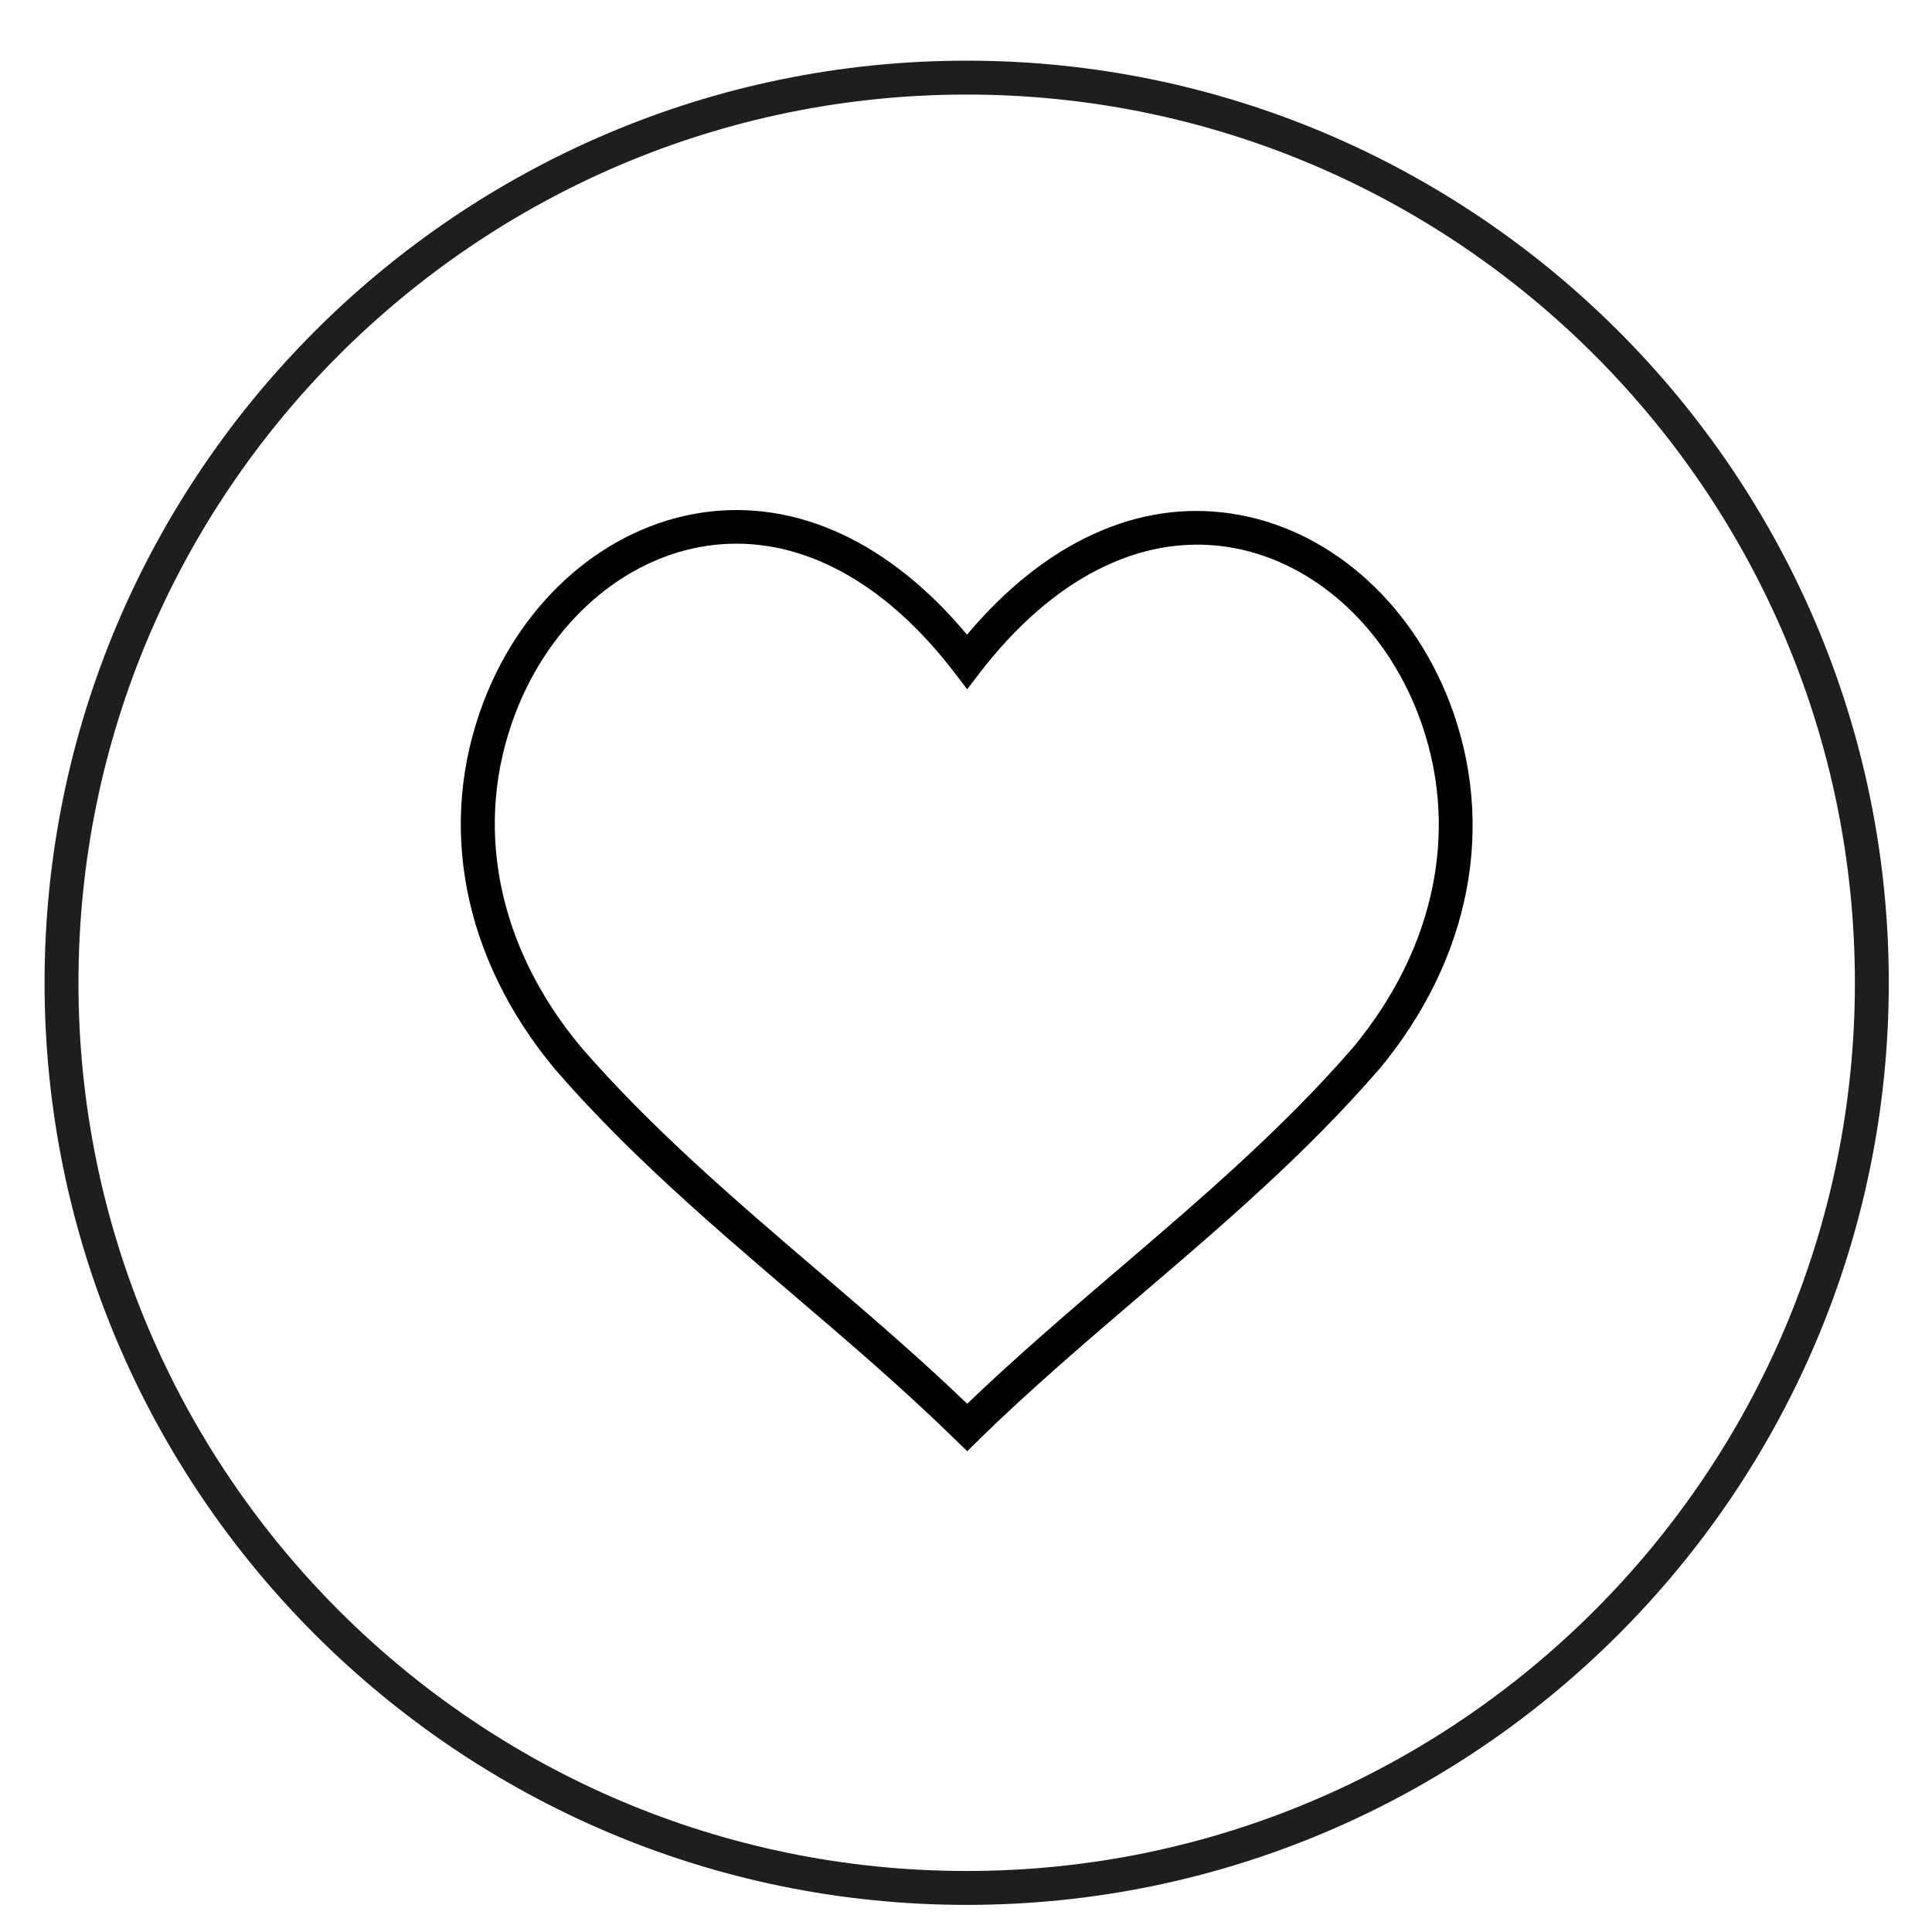 <svg viewBox="0 0 114 114" xmlns="http://www.w3.org/2000/svg" data-sanitized-data-name="Laag 1" data-name="Laag 1" id="Laag_1">
  <defs>
    <style>
      .cls-1 {
        fill: #1e1e1c;
      }

      .cls-1, .cls-2 {
        stroke-width: 0px;
      }

      .cls-2 {
        fill: #000;
      }
    </style>
  </defs>
  <g id="SYiPAG.tif">
    <g>
      <path d="M57.07,85.63l-.7-.68c-3.04-2.98-6.35-5.81-9.55-8.54-4.83-4.13-9.82-8.4-14.08-13.33-5.45-6.55-6.97-14.46-4.19-21.71,2.32-6.05,7.27-10.31,12.92-11.13,5.53-.8,11.03,1.75,15.59,7.21,4.56-5.43,10.05-7.97,15.57-7.15,5.65.83,10.59,5.1,12.91,11.15,2.77,7.25,1.25,15.15-4.19,21.68h-.01c-4.25,4.92-9.23,9.19-14.06,13.31-3.19,2.73-6.49,5.55-9.52,8.51l-.7.68ZM43.45,32.08c-.56,0-1.13.04-1.69.12-4.93.72-9.28,4.5-11.34,9.87-2.52,6.56-1.11,13.74,3.85,19.7,4.15,4.79,9.08,9.02,13.85,13.1,2.98,2.55,6.06,5.18,8.95,7.96,2.88-2.76,5.95-5.39,8.92-7.93,4.76-4.07,9.69-8.29,13.84-13.08,4.95-5.96,6.36-13.13,3.85-19.68-2.06-5.37-6.4-9.16-11.33-9.88-5.1-.74-10.24,1.88-14.49,7.38l-.79,1.03-.79-1.03c-3.78-4.93-8.28-7.56-12.82-7.56Z" class="cls-2"></path>
      <path d="M57.1,85.59l-1.41-1.41c.23-.23.47-.47.71-.69l1.35,1.47c-.22.2-.44.42-.65.63Z" class="cls-2"></path>
    </g>
  </g>
  <path d="M57.04,112.4c-30,0-54.41-24.41-54.41-54.41S27.04,3.58,57.04,3.58s54.41,24.41,54.41,54.41-24.41,54.41-54.41,54.41ZM57.04,5.58C28.14,5.58,4.63,29.09,4.63,57.99s23.51,52.41,52.41,52.41,52.41-23.51,52.41-52.41S85.94,5.58,57.04,5.58Z" class="cls-1"></path>
</svg>